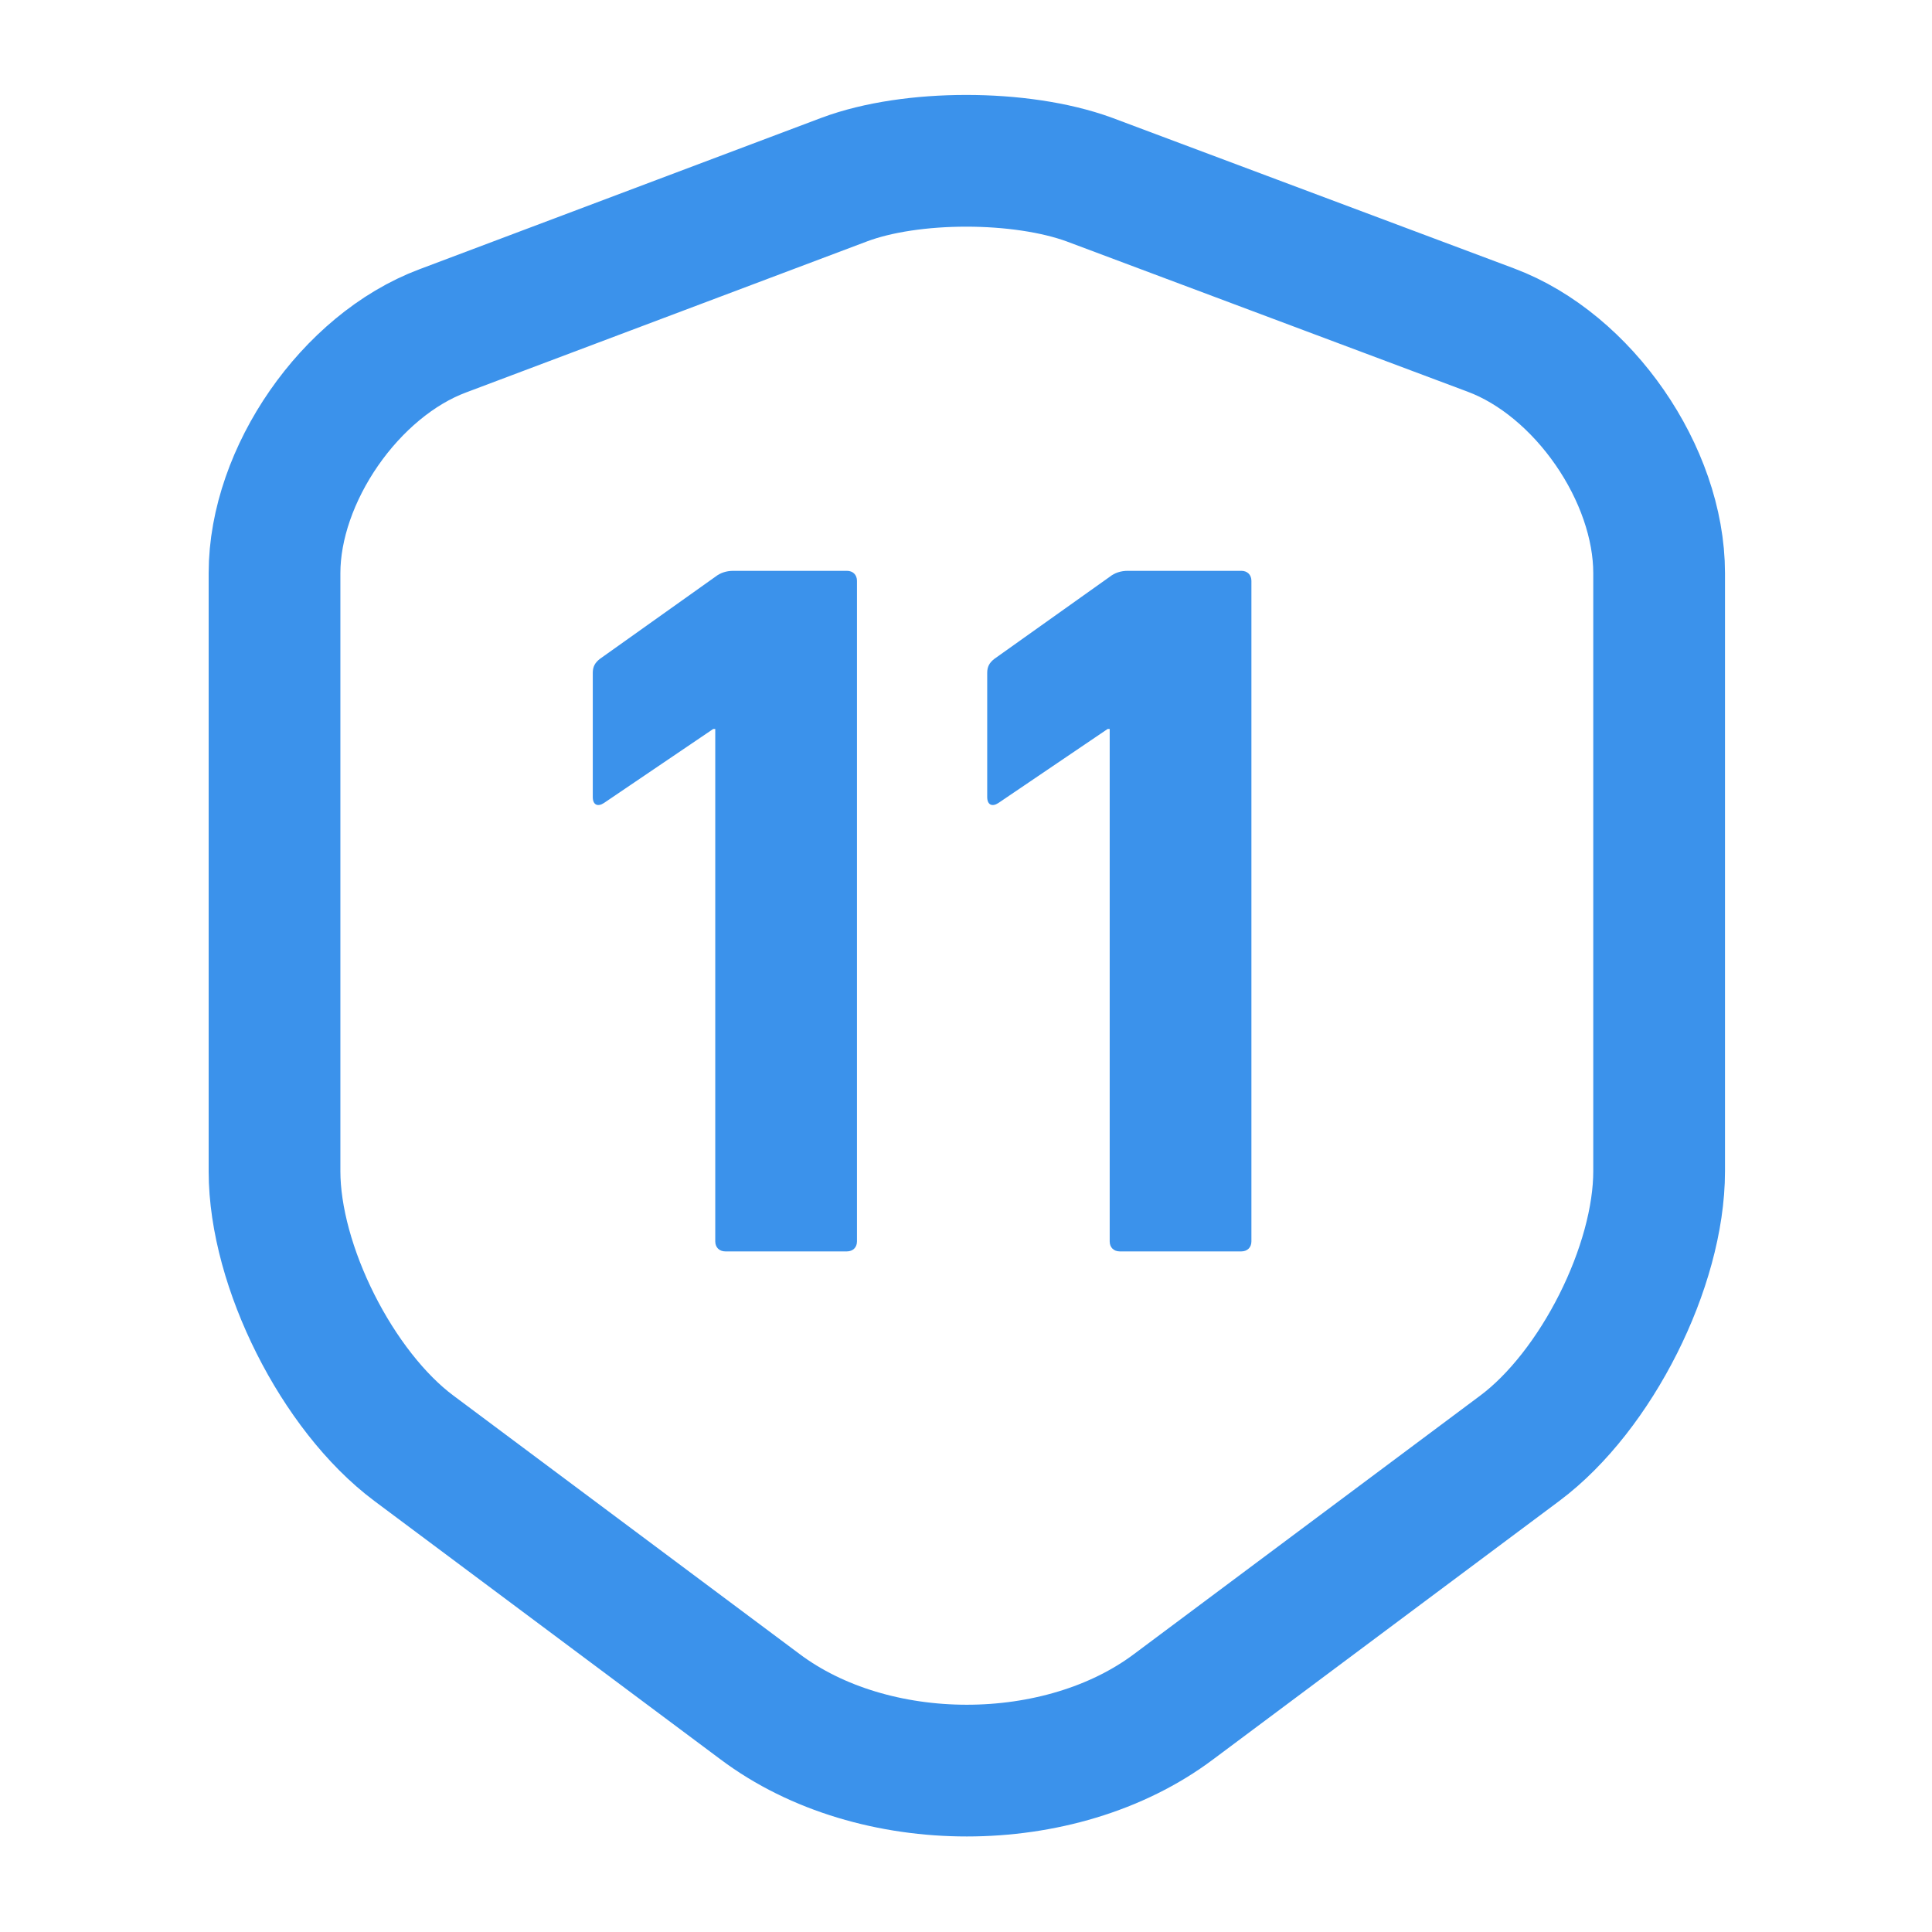 <svg width="88" height="88" viewBox="0 0 88 88" fill="none" xmlns="http://www.w3.org/2000/svg">
<path d="M32.579 56.544V33.203H32.487L27.507 36.577C27.23 36.759 27 36.668 27 36.303V30.65C27 30.377 27.092 30.194 27.323 30.012L32.579 26.273C32.81 26.091 33.086 26 33.409 26H38.573C38.85 26 39.034 26.182 39.034 26.456V56.544C39.034 56.818 38.85 57 38.573 57H33.04C32.764 57 32.579 56.818 32.579 56.544Z" fill="#3B92EB"/>
<path d="M50.545 56.544V33.203H50.453L45.473 36.577C45.196 36.759 44.966 36.668 44.966 36.303V30.65C44.966 30.377 45.058 30.194 45.289 30.012L50.545 26.273C50.775 26.091 51.052 26 51.375 26H56.539C56.816 26 57 26.182 57 26.456V56.544C57 56.818 56.816 57 56.539 57H51.006C50.729 57 50.545 56.818 50.545 56.544Z" fill="#3B92EB"/>
<path d="M38.464 8.177L20.167 15.07C15.951 16.647 12.504 21.634 12.504 26.107V53.35C12.504 57.677 15.364 63.36 18.847 65.964L34.614 77.734C39.784 81.62 48.291 81.62 53.461 77.734L69.227 65.964C72.711 63.36 75.571 57.677 75.571 53.35V26.107C75.571 21.597 72.124 16.61 67.907 15.034L49.611 8.177C46.494 7.04 41.507 7.04 38.464 8.177Z" stroke="#3B92EB" stroke-width="6" stroke-linecap="round" stroke-linejoin="round"/>
</svg>
